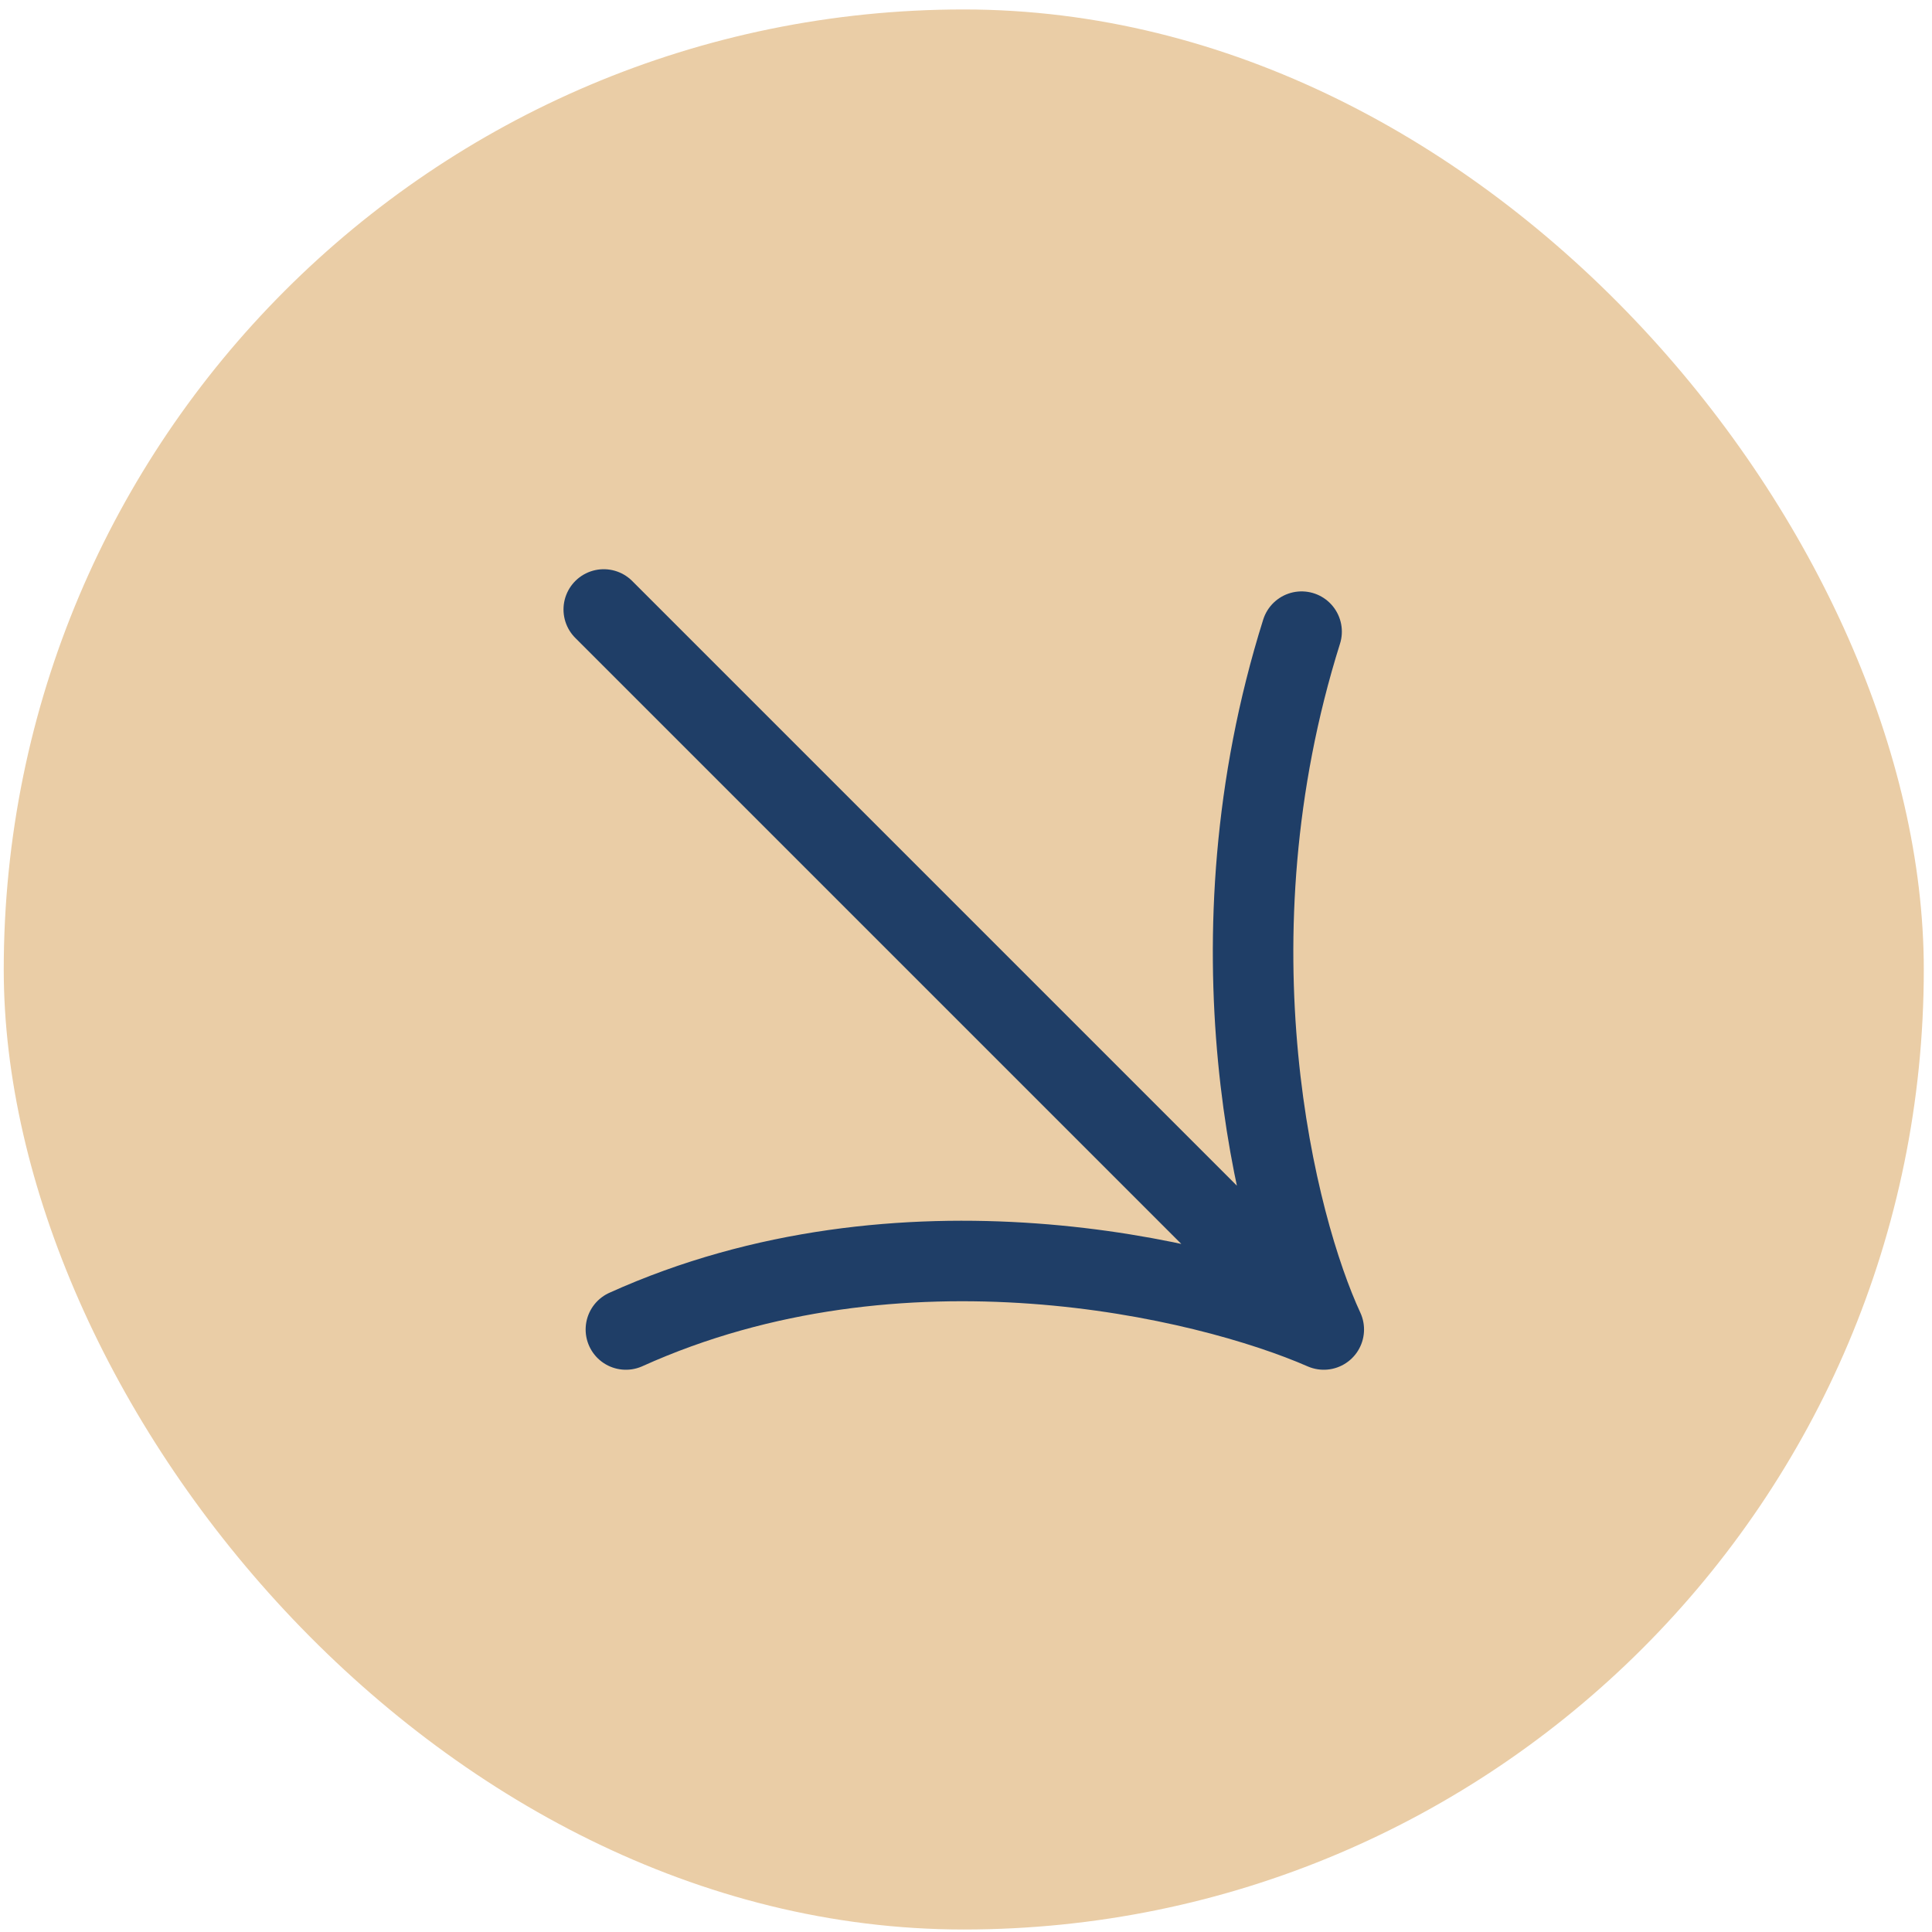 <?xml version="1.0" encoding="UTF-8"?>
<svg xmlns="http://www.w3.org/2000/svg" width="48" height="48" viewBox="0 0 48 48" fill="none">
  <rect x="0.093" y="0.235" width="47.703" height="47.703" rx="23.852" fill="#EACDA6"></rect>
  <path d="M15 15.142L32.889 33.031M32.889 33.031C29.953 31.747 22.376 29.948 15.55 33.031M32.889 33.031C31.696 30.462 29.916 23.398 32.338 15.693" stroke="#1F3E67" stroke-width="2" stroke-linecap="round" stroke-linejoin="round"></path>
</svg>
